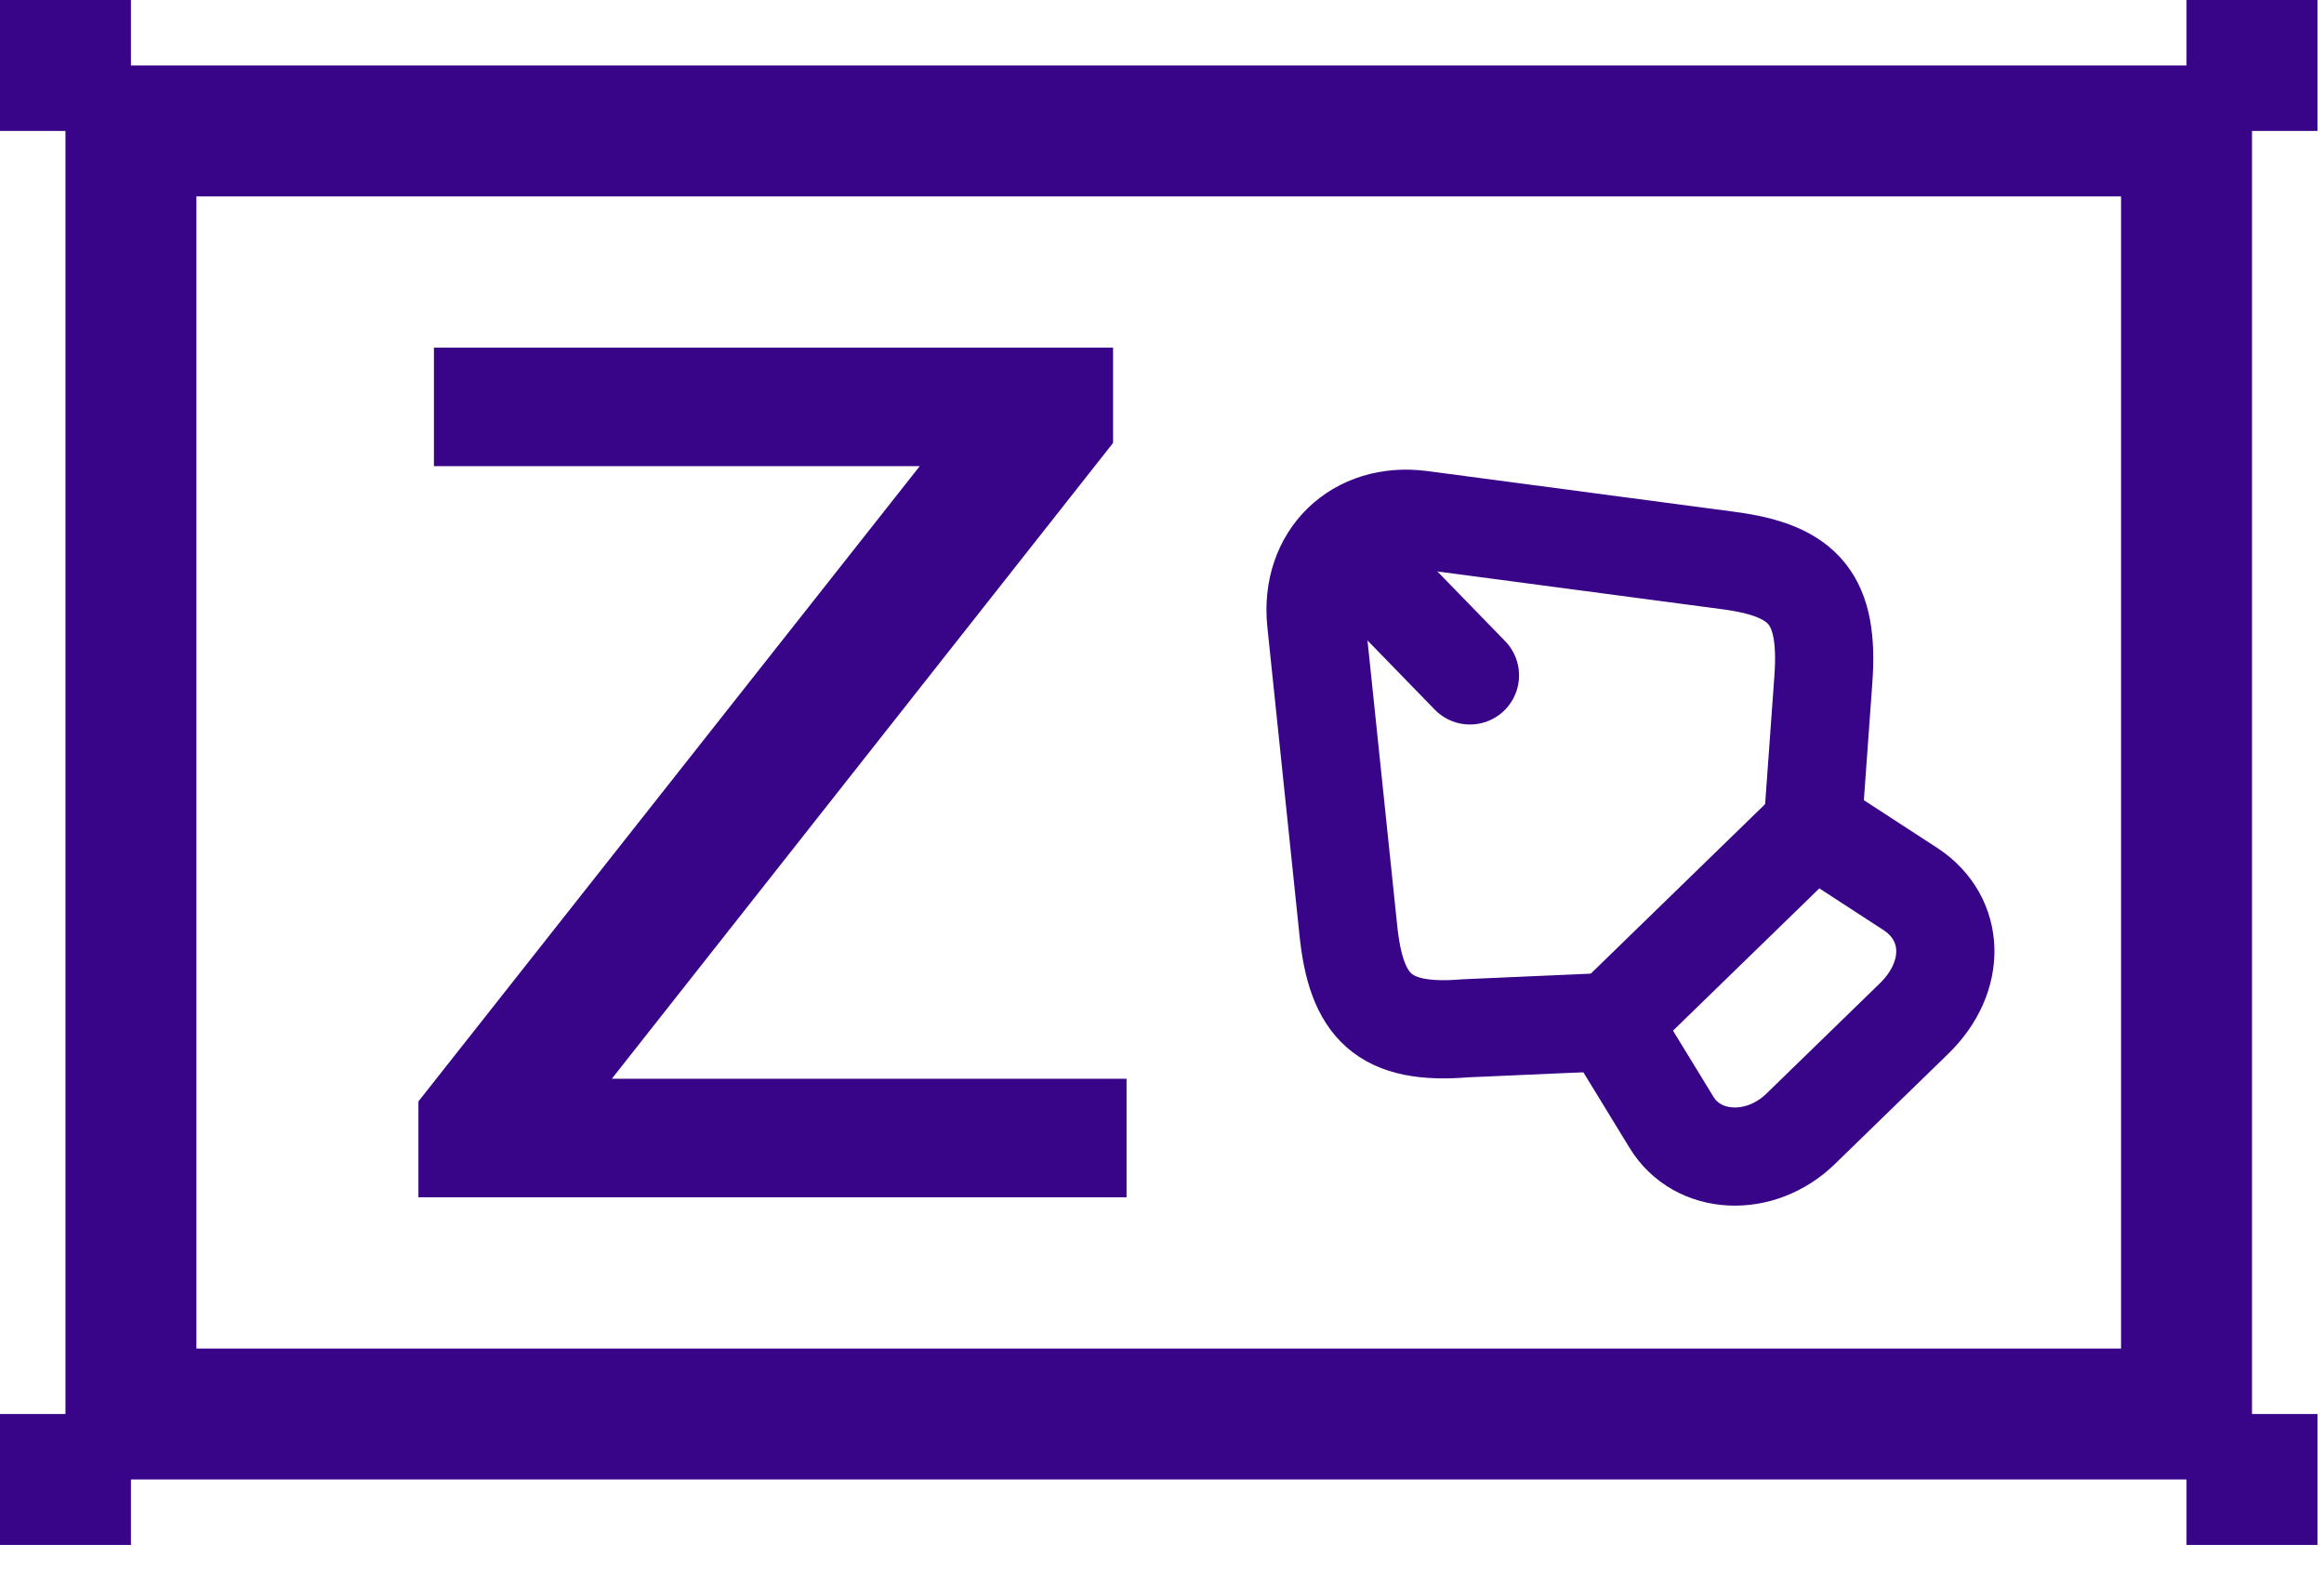 <svg width="71" height="48" viewBox="0 0 71 48" fill="none" xmlns="http://www.w3.org/2000/svg">
<rect x="4" y="4" width="62.8" height="39.2" stroke="url(#paint0_linear_224_4594)" stroke-width="4"/>
<rect width="4" height="4" fill="url(#paint1_linear_224_4594)"/>
<rect x="66.8" width="4" height="4" fill="url(#paint2_linear_224_4594)"/>
<rect y="43.2" width="4" height="4" fill="url(#paint3_linear_224_4594)"/>
<rect x="66.8" y="43.2" width="4" height="4" fill="url(#paint4_linear_224_4594)"/>
<path d="M55.008 34.49L58.474 31.12C59.794 29.836 59.737 28.072 58.38 27.171L55.396 25.23L49.207 31.248L51.064 34.285C51.859 35.598 53.77 35.693 55.008 34.49Z" stroke="url(#paint5_linear_224_4594)" stroke-width="3" stroke-linecap="round" stroke-linejoin="round"/>
<path d="M55.383 25.216L55.703 20.785C55.887 18.305 55.14 17.427 52.784 17.122L43.414 15.879C41.451 15.62 40.007 17.024 40.21 18.994L41.19 28.395C41.428 30.758 42.271 31.625 44.77 31.416L49.208 31.221" stroke="url(#paint6_linear_224_4594)" stroke-width="3" stroke-linecap="round" stroke-linejoin="round"/>
<path d="M41.525 17.154L44.908 20.634" stroke="url(#paint7_linear_224_4594)" stroke-width="3" stroke-linecap="round" stroke-linejoin="round"/>
<path d="M34.417 36.58H12.783V33.65L28.098 14.242H13.257V10.62H34.005V13.532L18.691 32.958H34.417V36.58Z" fill="url(#paint8_linear_224_4594)"/>
<defs>
<linearGradient id="paint0_linear_224_4594" x1="35.4" y1="2" x2="35.4" y2="45.2" gradientUnits="userSpaceOnUse">
<stop offset="0.731" stop-color="#380488"/>
</linearGradient>
<linearGradient id="paint1_linear_224_4594" x1="2" y1="0" x2="2" y2="4" gradientUnits="userSpaceOnUse">
<stop offset="0.731" stop-color="#380488"/>
</linearGradient>
<linearGradient id="paint2_linear_224_4594" x1="68.8" y1="0" x2="68.8" y2="4" gradientUnits="userSpaceOnUse">
<stop offset="0.731" stop-color="#380488"/>
</linearGradient>
<linearGradient id="paint3_linear_224_4594" x1="2" y1="43.2" x2="2" y2="47.2" gradientUnits="userSpaceOnUse">
<stop offset="0.731" stop-color="#380488"/>
</linearGradient>
<linearGradient id="paint4_linear_224_4594" x1="68.8" y1="43.2" x2="68.8" y2="47.2" gradientUnits="userSpaceOnUse">
<stop offset="0.731" stop-color="#380488"/>
</linearGradient>
<linearGradient id="paint5_linear_224_4594" x1="52.303" y1="28.238" x2="56.742" y2="32.803" gradientUnits="userSpaceOnUse">
<stop offset="0.731" stop-color="#380488"/>
</linearGradient>
<linearGradient id="paint6_linear_224_4594" x1="40.99" y1="16.61" x2="52.286" y2="28.228" gradientUnits="userSpaceOnUse">
<stop offset="0.731" stop-color="#380488"/>
</linearGradient>
<linearGradient id="paint7_linear_224_4594" x1="41.883" y1="16.806" x2="45.266" y2="20.285" gradientUnits="userSpaceOnUse">
<stop offset="0.731" stop-color="#380488"/>
</linearGradient>
<linearGradient id="paint8_linear_224_4594" x1="23.6" y1="10.62" x2="23.6" y2="36.58" gradientUnits="userSpaceOnUse">
<stop offset="0.731" stop-color="#380488"/>
</linearGradient>
</defs>
</svg>
